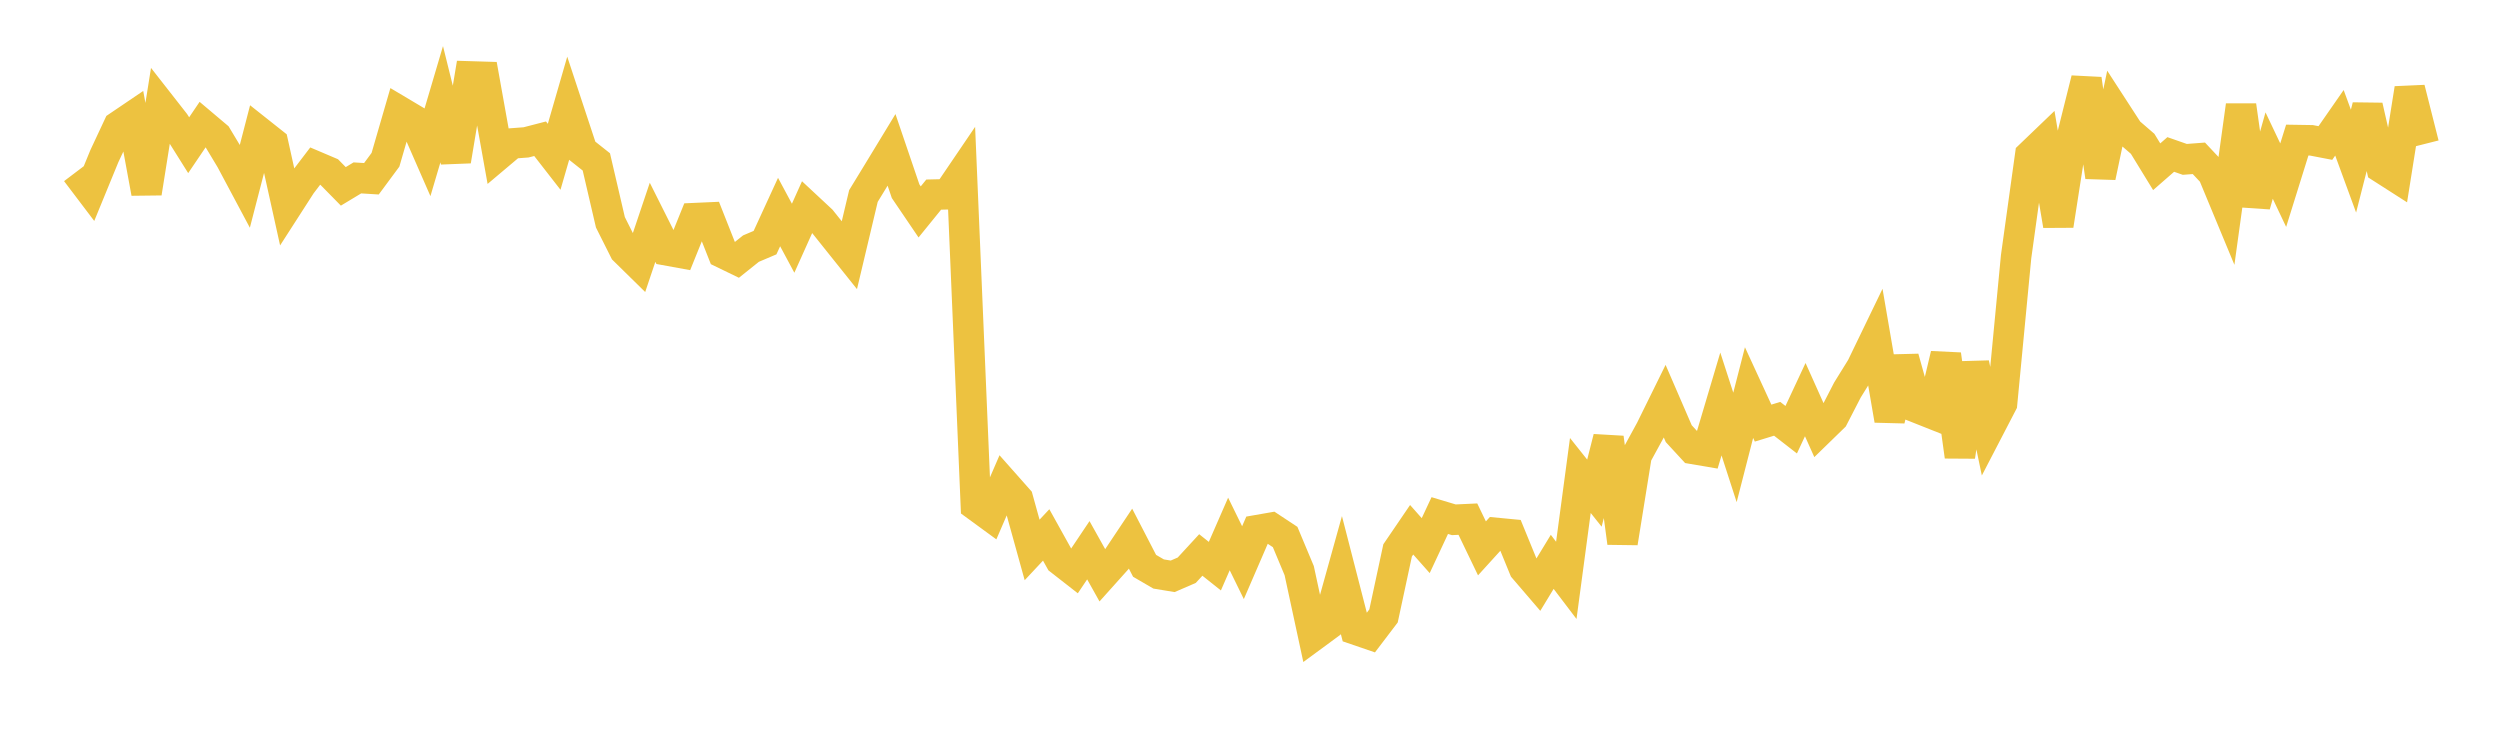 <svg width="164" height="48" xmlns="http://www.w3.org/2000/svg" xmlns:xlink="http://www.w3.org/1999/xlink"><path fill="none" stroke="rgb(237,194,64)" stroke-width="2" d="M5,11.278L5.922,12.495L6.844,10.248L7.766,8.278L8.689,7.653L9.611,12.663L10.533,6.878L11.455,8.056L12.377,9.525L13.299,8.162L14.222,8.941L15.144,10.475L16.066,12.204L16.988,8.643L17.91,9.374L18.832,13.54L19.754,12.107L20.677,10.896L21.599,11.288L22.521,12.226L23.443,11.67L24.365,11.727L25.287,10.481L26.21,7.299L27.132,7.848L28.054,9.955L28.976,6.837L29.898,10.554L30.82,5.012L31.743,5.04L32.665,10.186L33.587,9.409L34.509,9.34L35.431,9.101L36.353,10.286L37.275,7.097L38.198,9.89L39.12,10.62L40.042,14.582L40.964,16.419L41.886,17.324L42.808,14.583L43.731,16.424L44.653,16.592L45.575,14.309L46.497,14.268L47.419,16.6L48.341,17.047L49.263,16.309L50.186,15.917L51.108,13.91L52.03,15.628L52.952,13.574L53.874,14.433L54.796,15.587L55.719,16.741L56.641,12.858L57.563,11.349L58.485,9.832L59.407,12.543L60.329,13.902L61.251,12.766L62.174,12.744L63.096,11.386L64.018,33.162L64.94,33.836L65.862,31.704L66.784,32.745L67.707,36.077L68.629,35.091L69.551,36.751L70.473,37.471L71.395,36.096L72.317,37.745L73.24,36.716L74.162,35.334L75.084,37.117L76.006,37.654L76.928,37.806L77.85,37.407L78.772,36.406L79.695,37.14L80.617,35.028L81.539,36.911L82.461,34.78L83.383,34.619L84.305,35.228L85.228,37.433L86.15,41.708L87.072,41.03L87.994,37.72L88.916,41.301L89.838,41.617L90.76,40.405L91.683,36.106L92.605,34.753L93.527,35.793L94.449,33.821L95.371,34.098L96.293,34.055L97.216,35.972L98.138,34.958L99.06,35.046L99.982,37.299L100.904,38.374L101.826,36.857L102.749,38.071L103.671,31.192L104.593,32.35L105.515,28.716L106.437,35.609L107.359,29.88L108.281,28.192L109.204,26.318L110.126,28.448L111.048,29.448L111.97,29.605L112.892,26.502L113.814,29.35L114.737,25.754L115.659,27.756L116.581,27.473L117.503,28.189L118.425,26.216L119.347,28.272L120.269,27.375L121.192,25.584L122.114,24.096L123.036,22.189L123.958,27.56L124.88,23.47L125.802,26.77L126.725,27.136L127.647,23.255L128.569,29.944L129.491,23.844L130.413,28.244L131.335,26.468L132.257,16.834L133.18,10.191L134.102,9.307L135.024,14.789L135.946,8.877L136.868,5.188L137.79,11.603L138.713,7.216L139.635,8.638L140.557,9.434L141.479,10.938L142.401,10.133L143.323,10.455L144.246,10.385L145.168,11.368L146.09,13.59L147.012,6.916L147.934,13.467L148.856,10.205L149.778,12.147L150.701,9.189L151.623,9.204L152.545,9.381L153.467,8.055L154.389,10.57L155.311,6.958L156.234,11.016L157.156,11.606L158.078,5.81L159,9.459"></path></svg>
